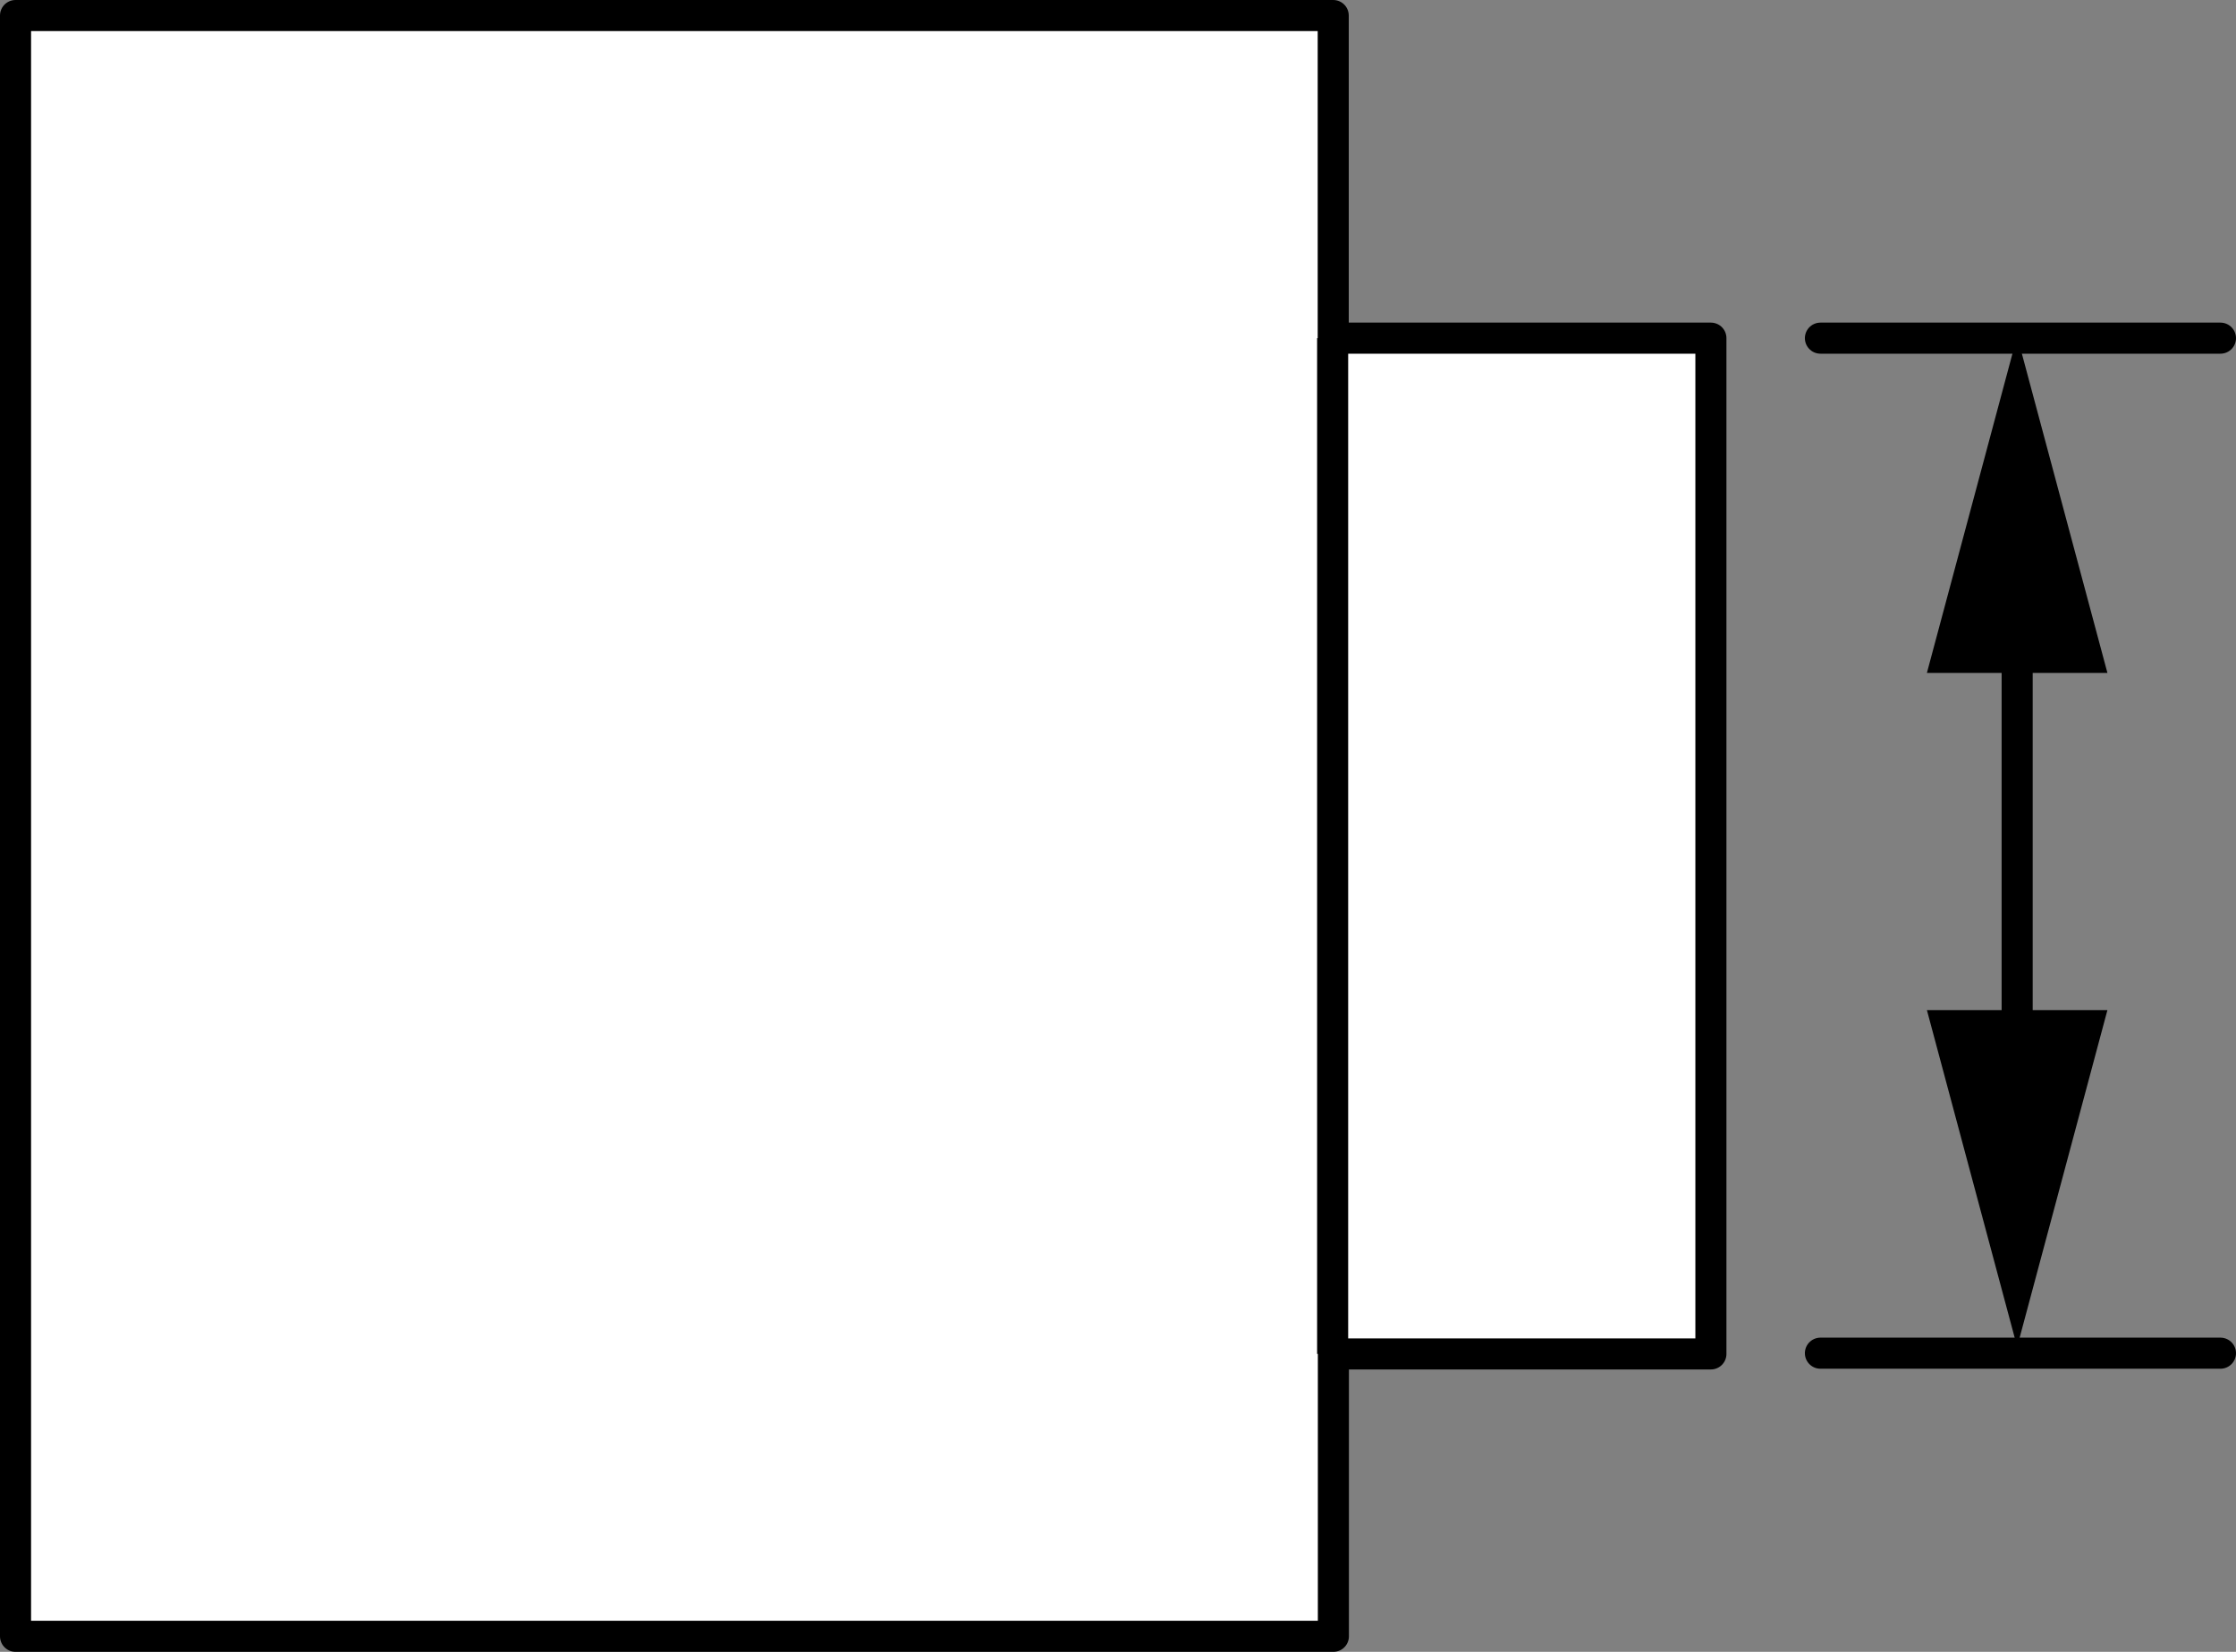 <?xml version="1.0" encoding="iso-8859-1"?>
<!-- Generator: Adobe Illustrator 27.2.0, SVG Export Plug-In . SVG Version: 6.00 Build 0)  -->
<svg version="1.1" id="image" xmlns="http://www.w3.org/2000/svg" xmlns:xlink="http://www.w3.org/1999/xlink" x="0px" y="0px"
	 width="57.576px" height="42.533px" viewBox="0 0 57.576 42.533" enable-background="new 0 0 57.576 42.533"
	 xml:space="preserve">
<rect x="0" y="0" width="57.576" height="42.533" fill="#808080" stroke="none"/>
<line fill="none" stroke="#000000" stroke-width="0.8" stroke-linecap="round" stroke-linejoin="round" stroke-miterlimit="10" x1="57.176" y1="8.707" x2="46.875" y2="8.707"/>
<line fill="none" stroke="#000000" stroke-width="0.8" stroke-linecap="round" stroke-linejoin="round" stroke-miterlimit="10" x1="57.176" y1="34.843" x2="46.875" y2="34.843"/>
<g>
	<g>
		
			<line fill="none" stroke="#000000" stroke-width="0.8" stroke-linecap="round" stroke-linejoin="round" x1="51.941" y1="27.594" x2="51.941" y2="15.741"/>
		<g>
			<polygon points="54.265,26.009 51.941,34.682 49.617,26.009 			"/>
		</g>
		<g>
			<polygon points="54.265,17.326 51.941,8.653 49.617,17.326 			"/>
		</g>
	</g>
</g>
<polygon fill="#FFFFFF" stroke="#000000" stroke-width="0.8" stroke-linejoin="round" stroke-miterlimit="10" points="0.4,0.4 
	34.33,0.4 34.33,8.707 44.055,8.707 44.055,34.862 34.334,34.862 34.334,42.133 0.4,42.133 "/>
<line fill="none" stroke="#000000" stroke-width="0.8" stroke-linejoin="round" stroke-miterlimit="10" x1="34.315" y1="8.707" x2="34.315" y2="34.862"/>
</svg>
